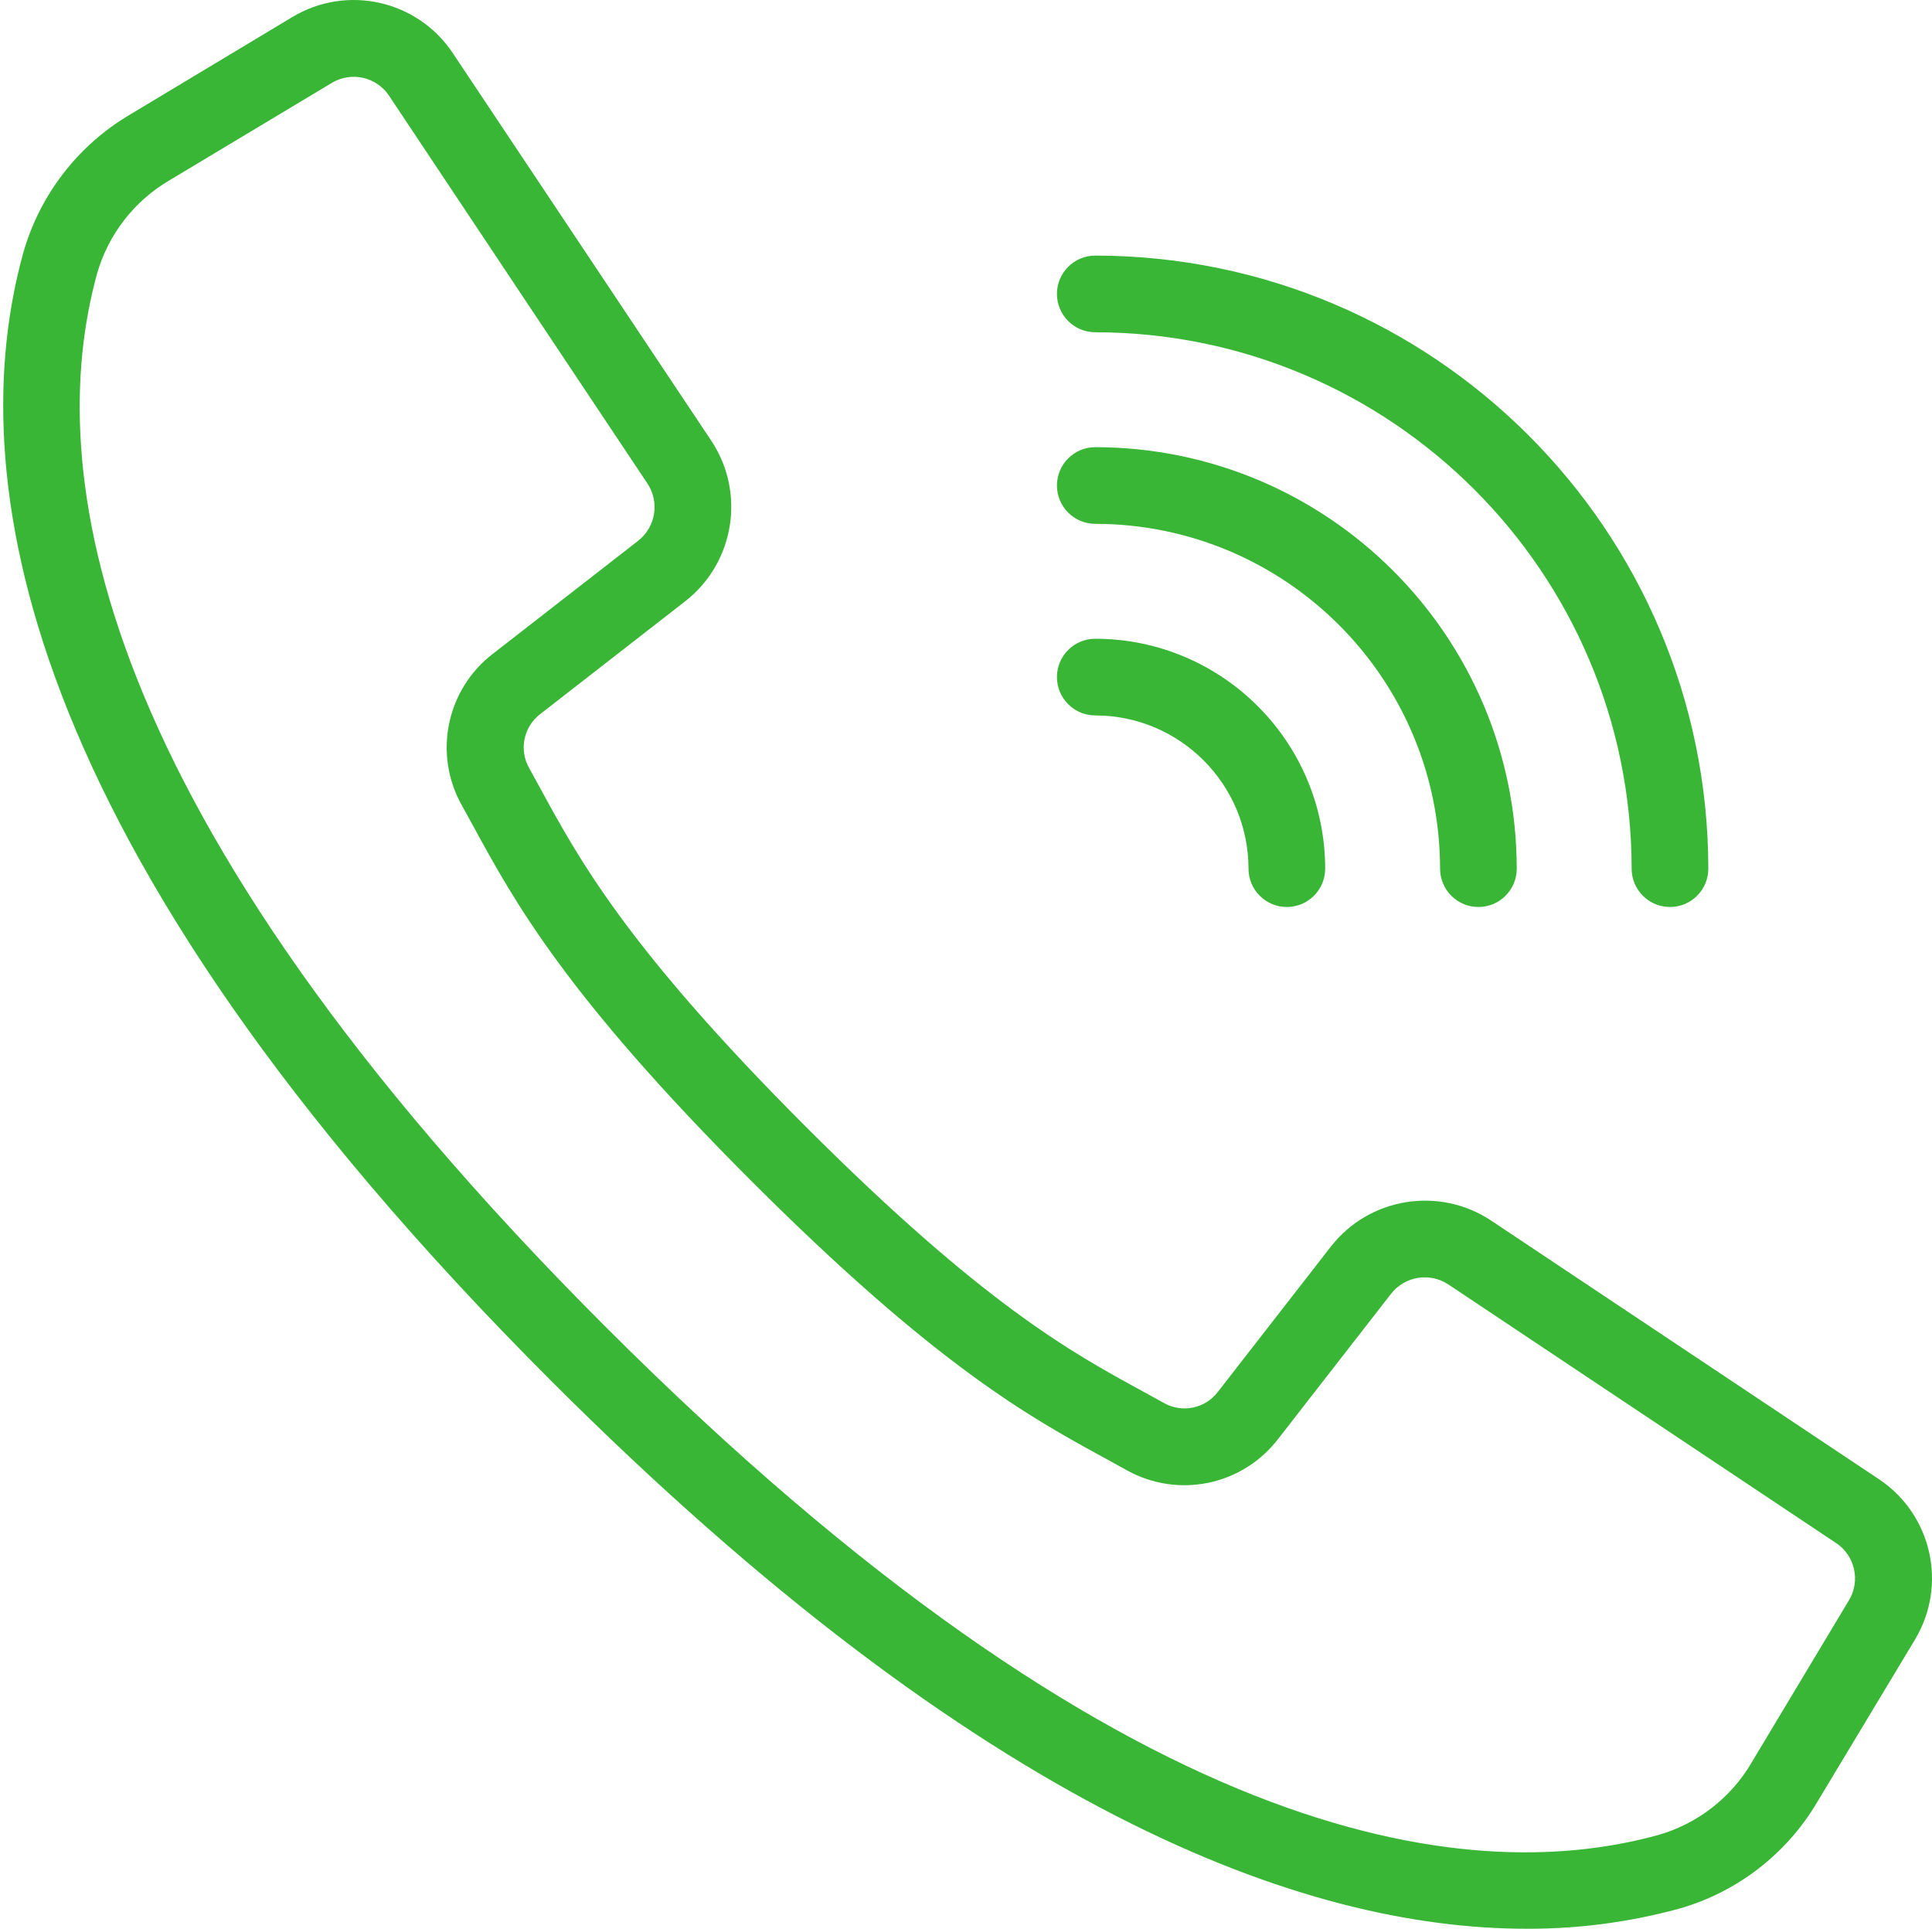 <?xml version="1.0" encoding="UTF-8"?> <svg xmlns="http://www.w3.org/2000/svg" width="603" height="602" viewBox="0 0 603 602" fill="none"> <path d="M585.308 463.304L464.271 382.586C448.911 372.425 428.321 375.768 416.966 390.269L381.709 435.6C377.178 441.575 368.941 443.308 362.386 439.666L355.68 435.969C333.447 423.851 305.784 408.764 250.049 353.009C194.314 297.254 179.197 269.57 167.078 247.378L163.401 240.672C159.71 234.118 161.41 225.847 167.387 221.279L212.688 186.033C227.182 174.676 230.531 154.093 220.381 138.728L139.663 17.691C129.262 2.044 108.393 -2.652 92.29 7.027L41.677 37.431C25.774 46.78 14.107 61.922 9.121 79.683C-9.105 146.091 4.606 260.701 173.437 429.551C307.738 563.842 407.719 599.956 476.439 599.956C492.255 600.023 508.008 597.966 523.276 593.838C541.04 588.858 556.184 577.19 565.528 561.282L595.962 510.699C605.656 494.593 600.961 473.711 585.308 463.304ZM578.791 500.474L548.427 551.087C541.718 562.569 530.826 571.011 518.032 574.645C456.727 591.476 349.621 577.535 187.537 415.451C25.453 253.367 11.513 146.271 28.344 84.956C31.983 72.147 40.436 61.241 51.931 54.522L102.545 24.158C109.532 19.954 118.589 21.992 123.103 28.781L166.95 94.611L203.752 149.808C208.159 156.473 206.711 165.405 200.424 170.337L155.112 205.583C141.323 216.127 137.385 235.205 145.875 250.347L149.473 256.884C162.209 280.243 178.043 309.301 235.851 367.1C293.659 424.897 322.708 440.733 346.056 453.467L352.603 457.075C367.743 465.563 386.822 461.627 397.366 447.838L432.613 402.526C437.546 396.242 446.475 394.795 453.142 399.198L574.168 479.916C580.963 484.426 583 493.488 578.791 500.474Z" fill="#39B635" stroke="#39B635" stroke-width="4"></path> <path d="M341.849 101.697C435.367 101.801 511.152 177.588 511.257 271.106C511.257 276.61 515.718 281.071 521.222 281.071C526.726 281.071 531.187 276.61 531.187 271.106C531.071 166.585 446.37 81.882 341.849 81.768C336.345 81.768 331.884 86.229 331.884 91.732C331.884 97.236 336.345 101.697 341.849 101.697Z" fill="#39B635" stroke="#39B635" stroke-width="4"></path> <path d="M341.849 161.489C402.359 161.56 451.395 210.596 451.466 271.106C451.466 276.61 455.928 281.071 461.431 281.071C466.935 281.071 471.396 276.61 471.396 271.106C471.313 199.593 413.361 141.641 341.849 141.559C336.345 141.559 331.884 146.02 331.884 151.524C331.884 157.028 336.345 161.489 341.849 161.489Z" fill="#39B635" stroke="#39B635" stroke-width="4"></path> <path d="M341.849 221.28C369.353 221.312 391.641 243.601 391.675 271.106C391.675 276.61 396.137 281.071 401.64 281.071C407.142 281.071 411.605 276.61 411.605 271.106C411.56 232.599 380.356 201.393 341.849 201.35C336.345 201.35 331.884 205.811 331.884 211.315C331.884 216.819 336.345 221.28 341.849 221.28Z" fill="#39B635" stroke="#39B635" stroke-width="4"></path> </svg> 